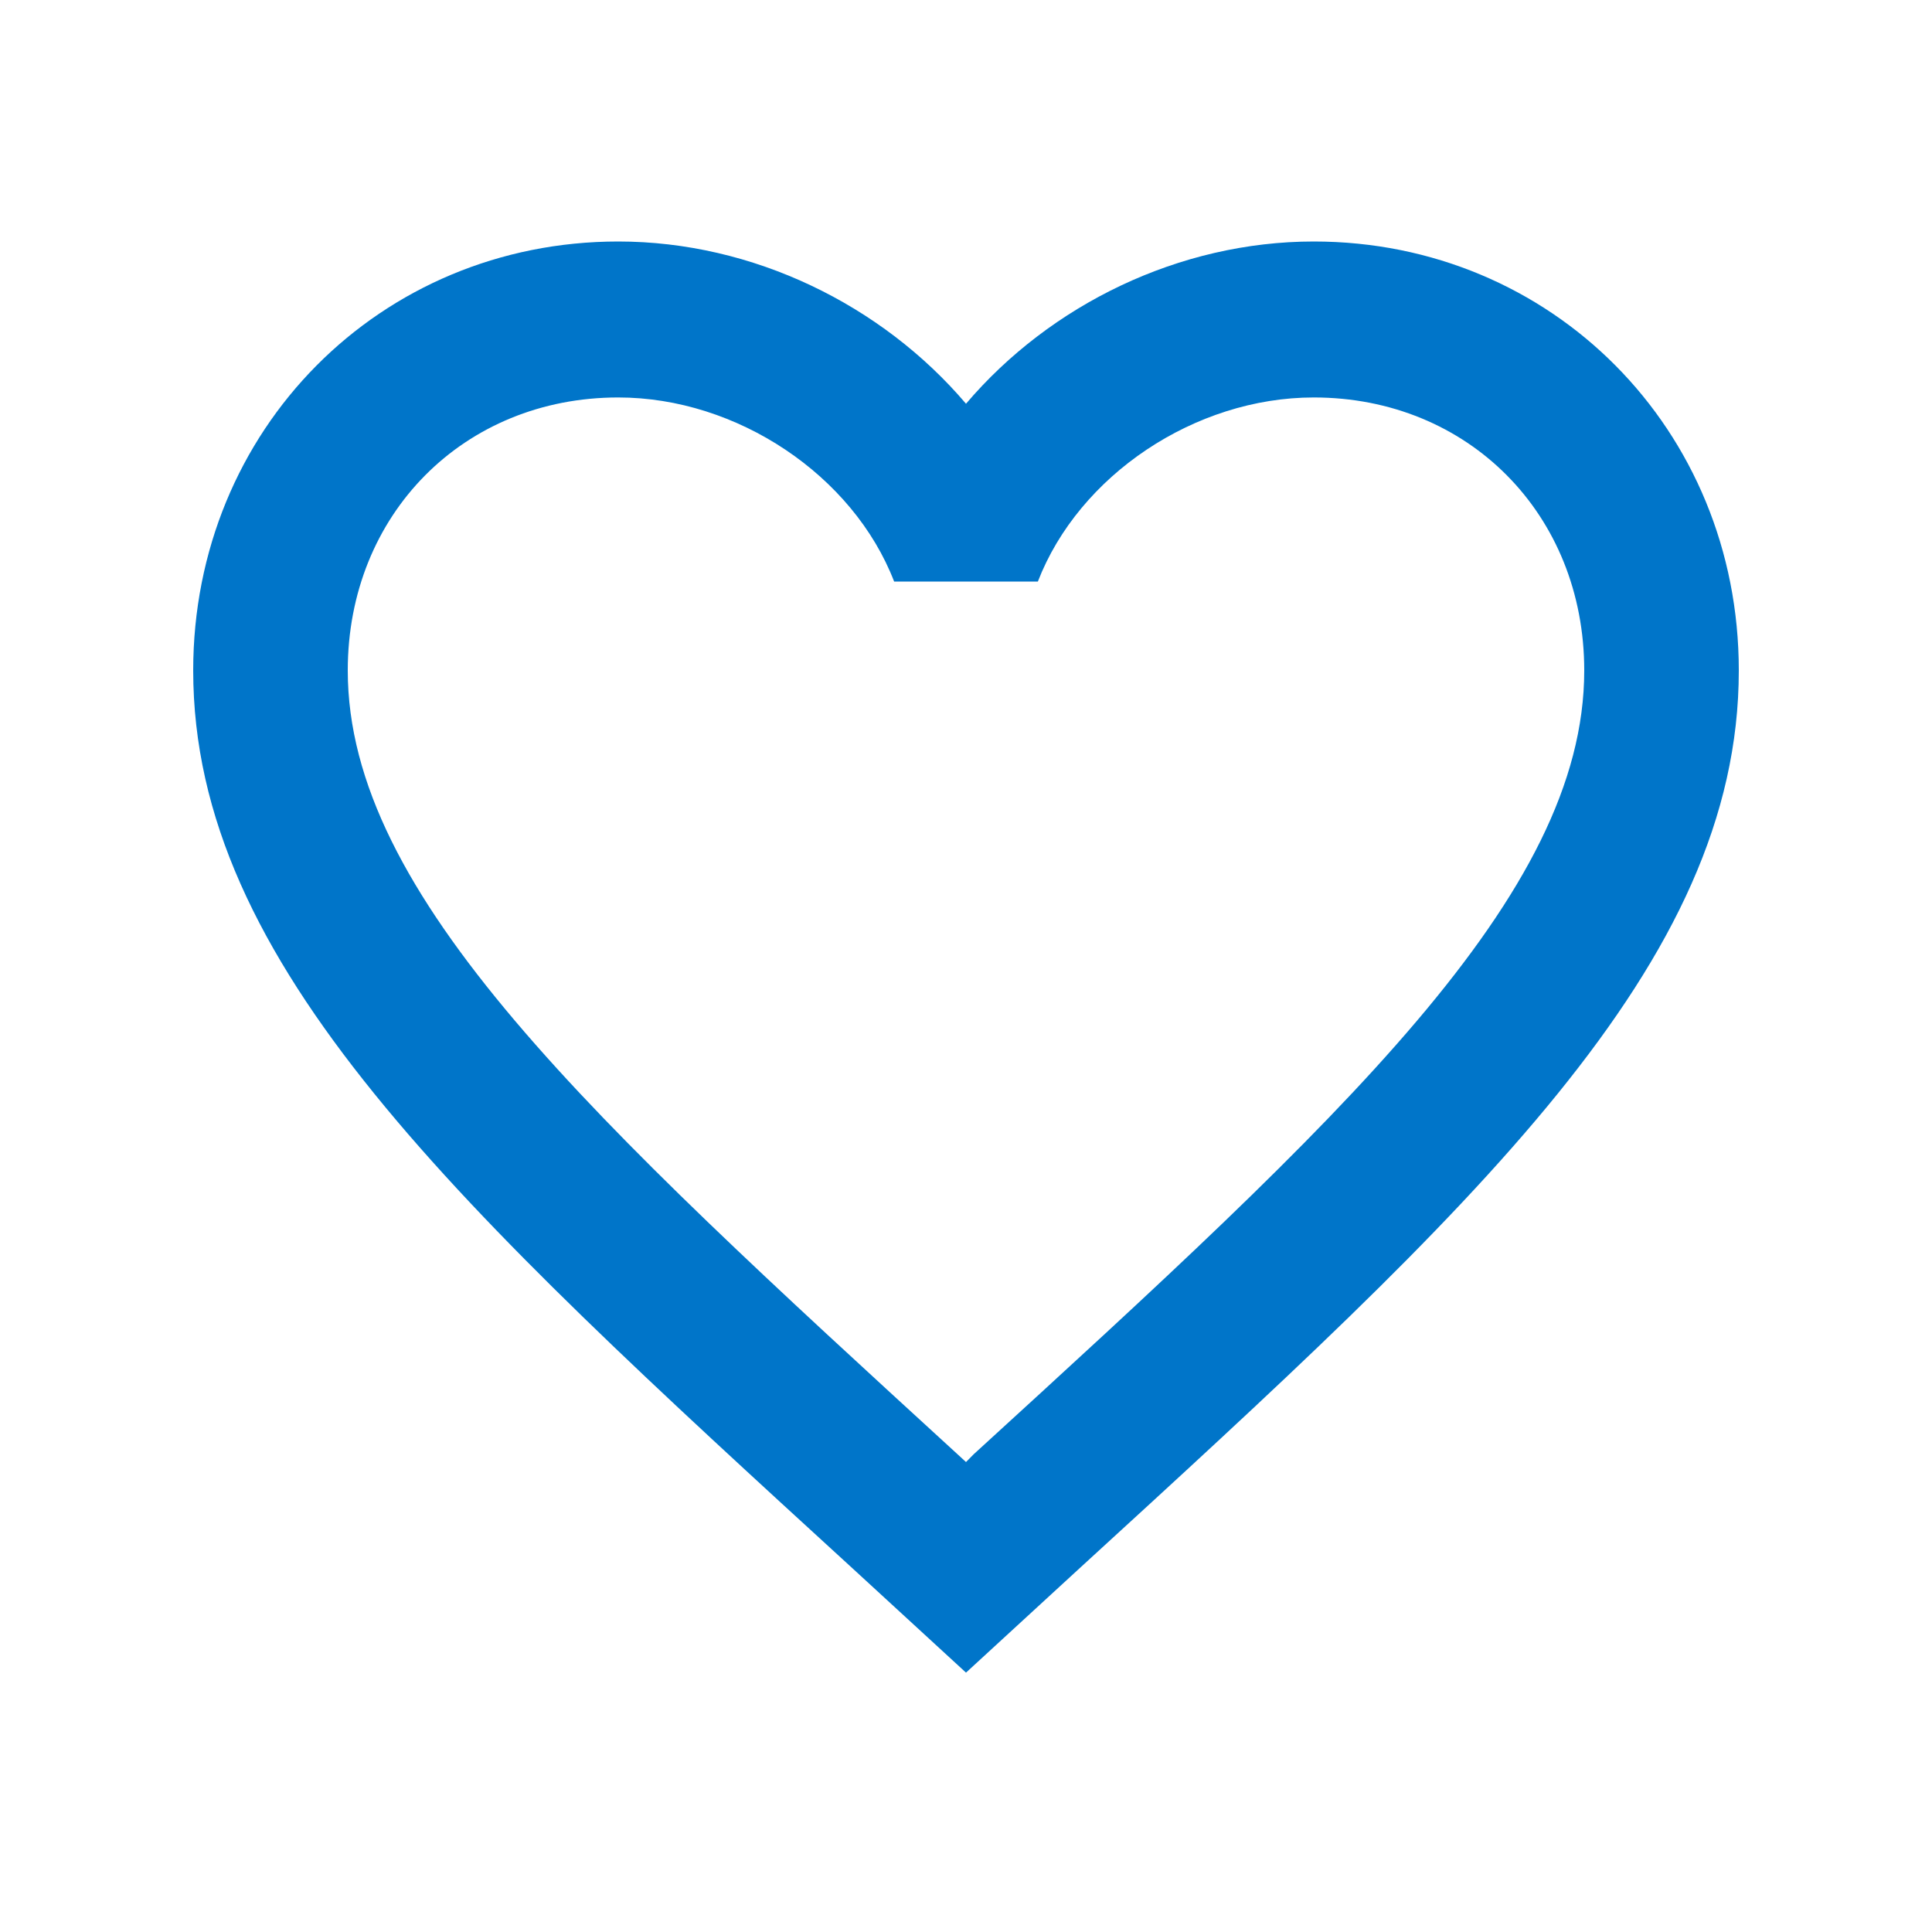 <svg width="40" height="40" viewBox="0 0 40 40" fill="none" xmlns="http://www.w3.org/2000/svg">
<path d="M20.16 30.108L20 30.27L19.824 30.108C12.224 23.149 7.2 18.547 7.2 13.881C7.2 10.651 9.6 8.229 12.8 8.229C15.264 8.229 17.664 9.844 18.512 12.04H21.488C22.336 9.844 24.736 8.229 27.2 8.229C30.4 8.229 32.8 10.651 32.8 13.881C32.8 18.547 27.776 23.149 20.16 30.108ZM27.2 5C24.416 5 21.744 6.308 20 8.359C18.256 6.308 15.584 5 12.8 5C7.872 5 4 8.891 4 13.881C4 19.968 9.44 24.957 17.68 32.498L20 34.63L22.32 32.498C30.56 24.957 36 19.968 36 13.881C36 8.891 32.128 5 27.2 5Z" fill="#0075C9"/>
</svg>
